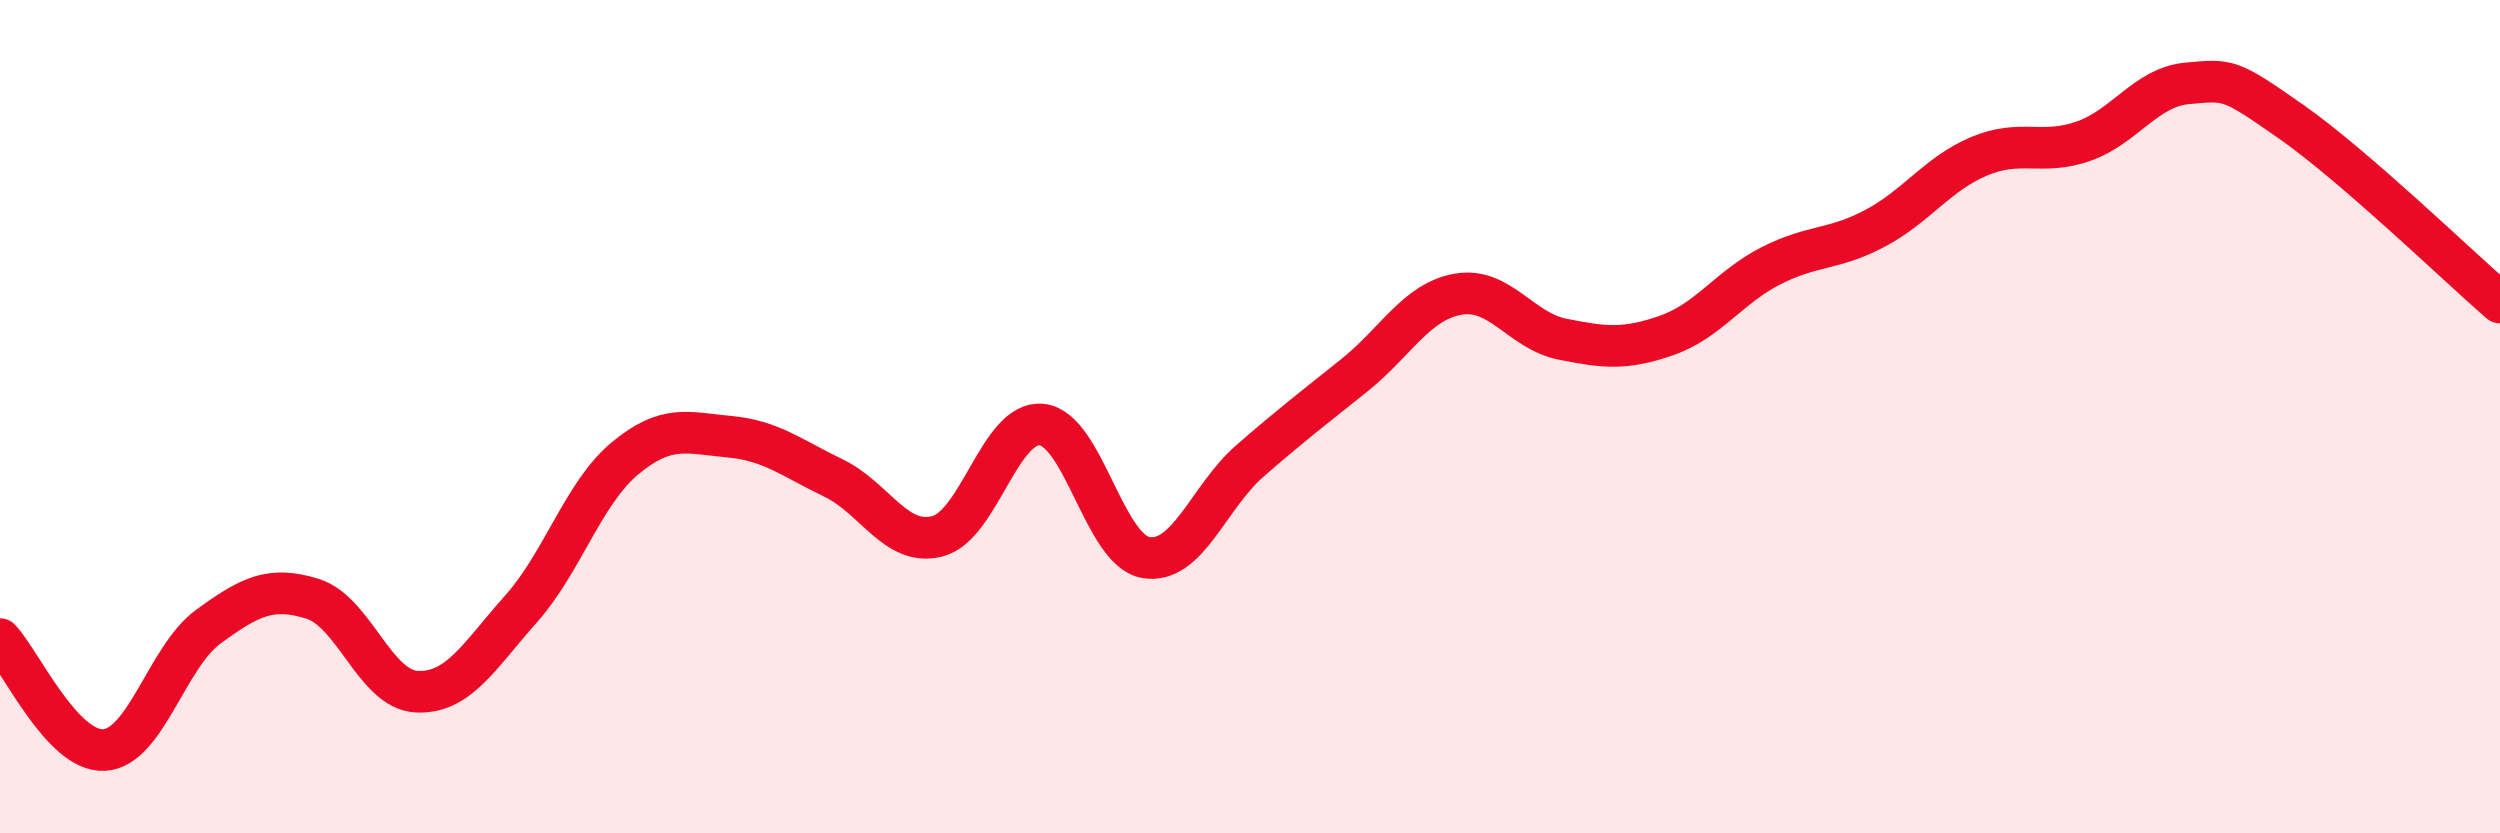 
    <svg width="60" height="20" viewBox="0 0 60 20" xmlns="http://www.w3.org/2000/svg">
      <path
        d="M 0,15.34 C 0.5,15.87 1.5,18.06 2.5,18 C 3.5,17.94 4,15.77 5,15.04 C 6,14.31 6.5,14.06 7.5,14.37 C 8.5,14.68 9,16.55 10,16.6 C 11,16.65 11.5,15.74 12.5,14.62 C 13.5,13.5 14,11.83 15,11 C 16,10.17 16.5,10.39 17.5,10.48 C 18.5,10.57 19,10.99 20,11.47 C 21,11.95 21.5,13.13 22.5,12.87 C 23.5,12.61 24,10.09 25,10.19 C 26,10.29 26.5,13.21 27.5,13.38 C 28.5,13.55 29,11.93 30,11.06 C 31,10.19 31.5,9.81 32.5,9.01 C 33.5,8.21 34,7.23 35,7.06 C 36,6.89 36.5,7.94 37.5,8.14 C 38.5,8.34 39,8.4 40,8.05 C 41,7.7 41.5,6.89 42.5,6.38 C 43.5,5.87 44,6.01 45,5.48 C 46,4.95 46.5,4.17 47.5,3.75 C 48.5,3.33 49,3.74 50,3.39 C 51,3.04 51.5,2.09 52.5,2 C 53.5,1.91 53.5,1.88 55,2.93 C 56.5,3.98 59,6.39 60,7.26L60 20L0 20Z"
        fill="#EB0A25"
        opacity="0.1"
        stroke-linecap="round"
        stroke-linejoin="round"
      />
      <path
        d="M 0,15.34 C 0.5,15.87 1.5,18.06 2.5,18 C 3.5,17.94 4,15.77 5,15.04 C 6,14.31 6.5,14.06 7.5,14.37 C 8.5,14.68 9,16.55 10,16.6 C 11,16.65 11.5,15.74 12.5,14.62 C 13.5,13.5 14,11.83 15,11 C 16,10.17 16.5,10.39 17.5,10.48 C 18.5,10.57 19,10.99 20,11.47 C 21,11.95 21.5,13.13 22.5,12.87 C 23.5,12.61 24,10.09 25,10.19 C 26,10.29 26.5,13.21 27.5,13.38 C 28.5,13.55 29,11.93 30,11.06 C 31,10.19 31.5,9.81 32.5,9.01 C 33.5,8.21 34,7.23 35,7.06 C 36,6.89 36.5,7.94 37.5,8.14 C 38.5,8.34 39,8.4 40,8.05 C 41,7.7 41.5,6.89 42.5,6.38 C 43.5,5.87 44,6.01 45,5.48 C 46,4.95 46.5,4.17 47.5,3.75 C 48.5,3.33 49,3.74 50,3.39 C 51,3.04 51.5,2.09 52.5,2 C 53.5,1.91 53.5,1.88 55,2.93 C 56.5,3.98 59,6.39 60,7.26"
        stroke="#EB0A25"
        stroke-width="1"
        fill="none"
        stroke-linecap="round"
        stroke-linejoin="round"
      />
    </svg>
  